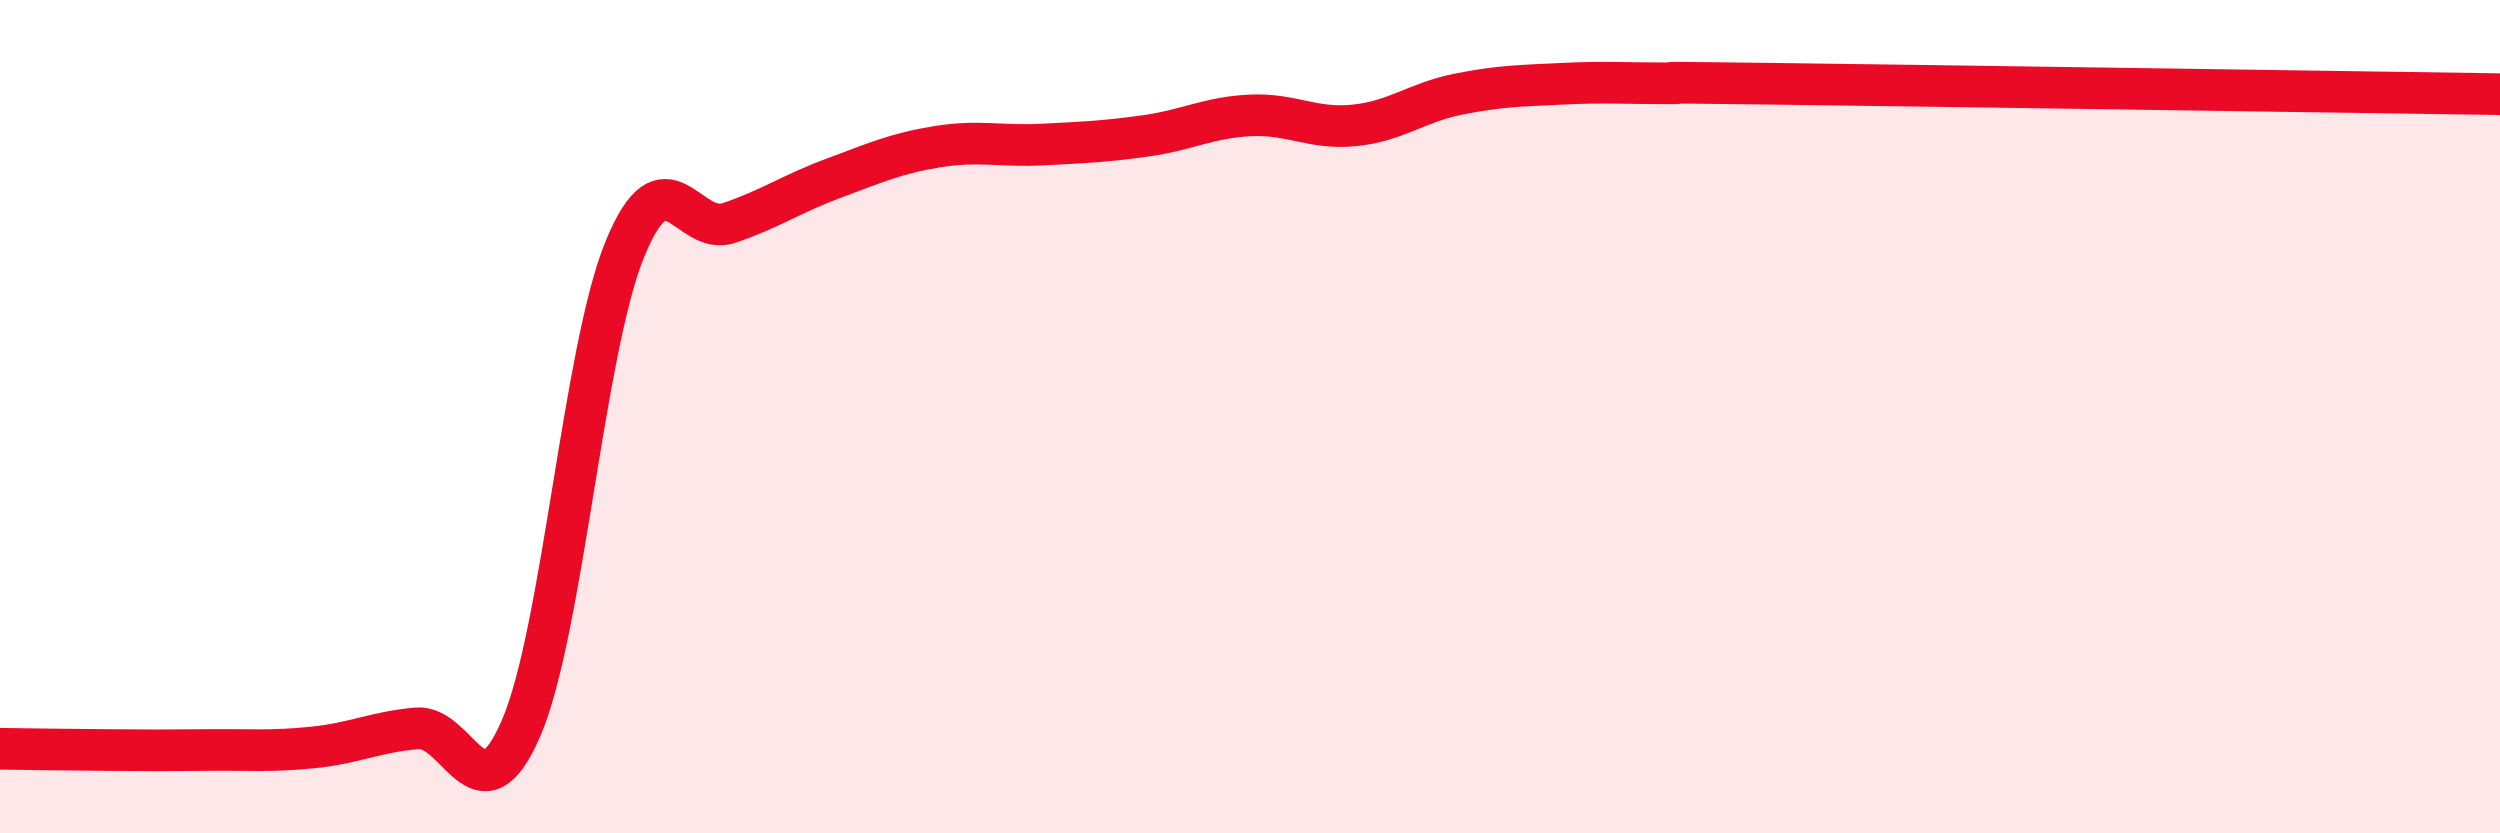 
    <svg width="60" height="20" viewBox="0 0 60 20" xmlns="http://www.w3.org/2000/svg">
      <path
        d="M 0,17.97 C 0.5,17.98 1.5,17.99 2.5,18 C 3.5,18.01 4,18.01 5,18 C 6,17.99 6.5,18.04 7.5,17.94 C 8.5,17.84 9,17.57 10,17.48 C 11,17.39 11.5,19.79 12.5,17.49 C 13.5,15.19 14,8.4 15,5.97 C 16,3.54 16.5,5.69 17.5,5.35 C 18.5,5.01 19,4.65 20,4.28 C 21,3.91 21.5,3.68 22.5,3.52 C 23.5,3.36 24,3.52 25,3.47 C 26,3.42 26.5,3.4 27.5,3.26 C 28.5,3.12 29,2.82 30,2.77 C 31,2.72 31.5,3.11 32.5,3.01 C 33.5,2.91 34,2.46 35,2.26 C 36,2.06 36.5,2.06 37.5,2.01 C 38.5,1.96 39,2 40,2 C 41,2 38.5,1.96 42.5,2.01 C 46.5,2.06 56.5,2.21 60,2.26L60 20L0 20Z"
        fill="#EB0A25"
        opacity="0.1"
        stroke-linecap="round"
        stroke-linejoin="round"
      />
      <path
        d="M 0,17.97 C 0.5,17.98 1.5,17.99 2.5,18 C 3.5,18.01 4,18.01 5,18 C 6,17.99 6.5,18.04 7.5,17.94 C 8.5,17.84 9,17.57 10,17.48 C 11,17.39 11.5,19.79 12.5,17.49 C 13.5,15.19 14,8.4 15,5.97 C 16,3.54 16.5,5.69 17.5,5.35 C 18.5,5.01 19,4.65 20,4.28 C 21,3.91 21.5,3.68 22.5,3.52 C 23.5,3.36 24,3.52 25,3.47 C 26,3.42 26.5,3.4 27.5,3.26 C 28.5,3.12 29,2.82 30,2.77 C 31,2.72 31.5,3.11 32.5,3.01 C 33.5,2.91 34,2.46 35,2.26 C 36,2.06 36.5,2.06 37.5,2.01 C 38.5,1.96 39,2 40,2 C 41,2 38.5,1.96 42.5,2.01 C 46.5,2.06 56.5,2.21 60,2.26"
        stroke="#EB0A25"
        stroke-width="1"
        fill="none"
        stroke-linecap="round"
        stroke-linejoin="round"
      />
    </svg>
  